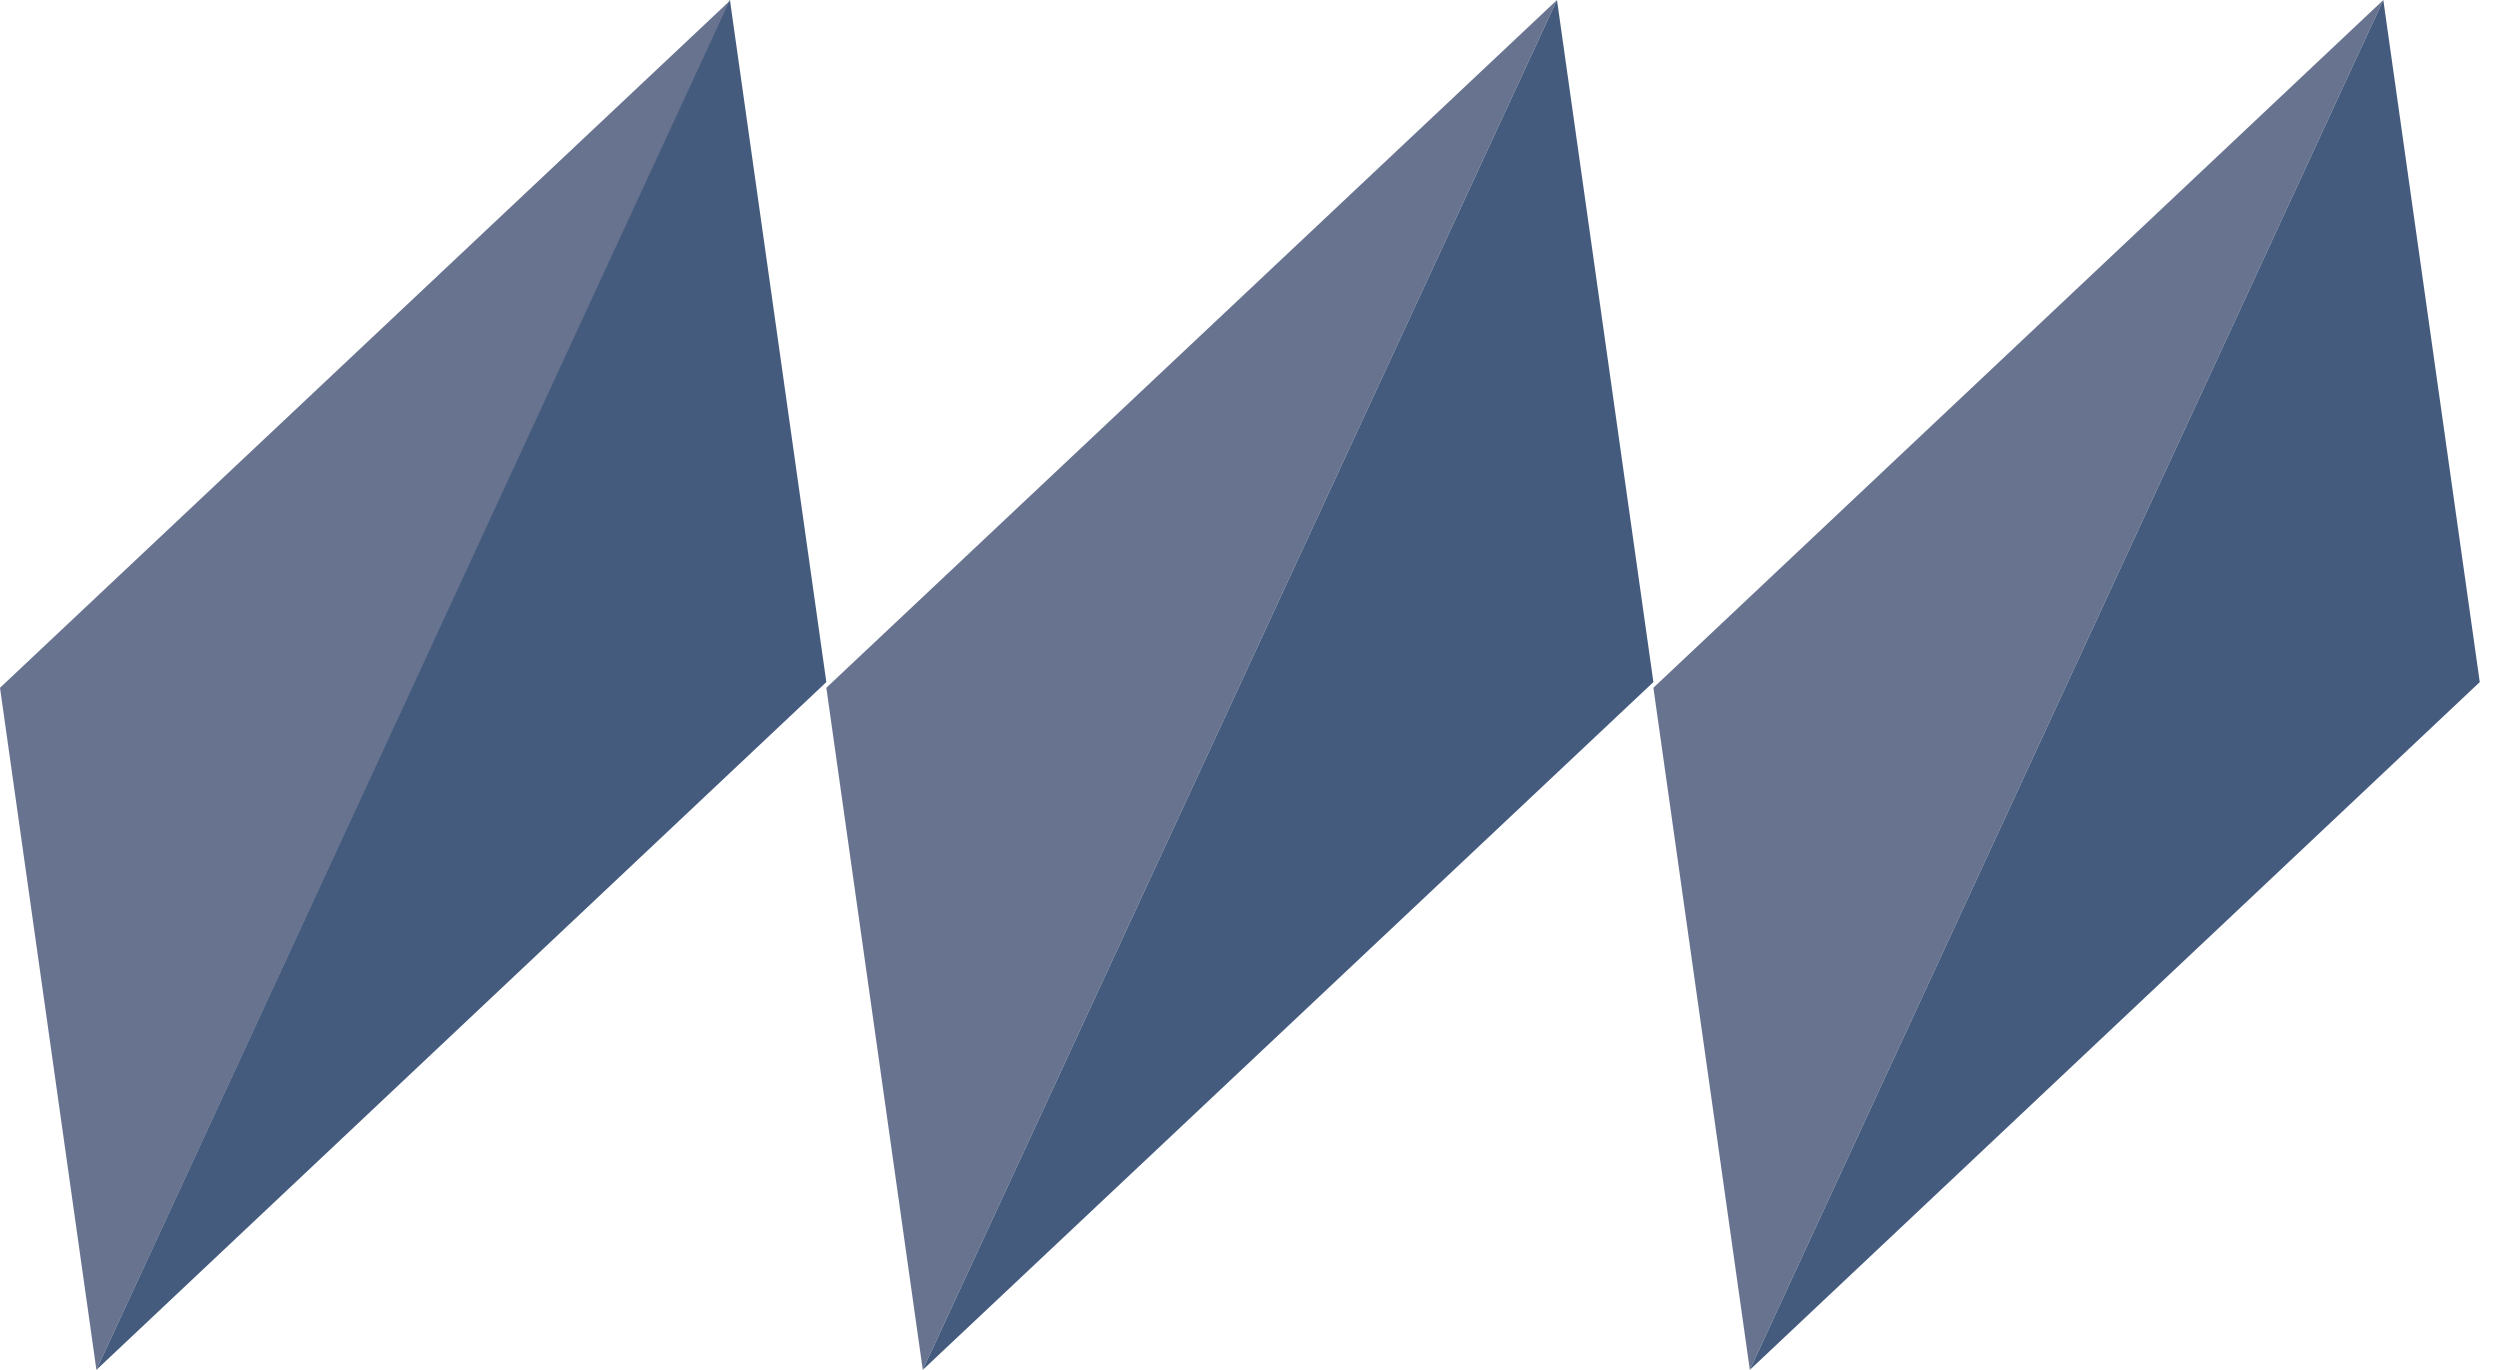 <svg xmlns="http://www.w3.org/2000/svg" width="73" height="40" viewBox="0 0 73 40" fill="none"><g clip-path="url(#clip0_7888_1708)"><path d="M21.335 0L0 20.083L2.815 40L21.335 0Z" fill="#68738F"></path><path d="M2.815 40L24.129 19.917L21.314 0L2.815 40Z" fill="#445B7D"></path><path d="M45.464 0L24.129 20.083L26.945 40L45.464 0Z" fill="#68738F"></path><path d="M26.945 40L48.279 19.917L45.464 0L26.945 40Z" fill="#445B7D"></path><path d="M69.593 0L48.279 20.083L51.095 40L69.593 0Z" fill="#68738F"></path><path d="M51.095 40L72.409 19.917L69.593 0L51.095 40Z" fill="#445B7D"></path></g><defs><clipPath id="clip0_7888_1708"><rect width="72.409" height="40" fill="white"></rect></clipPath></defs></svg>